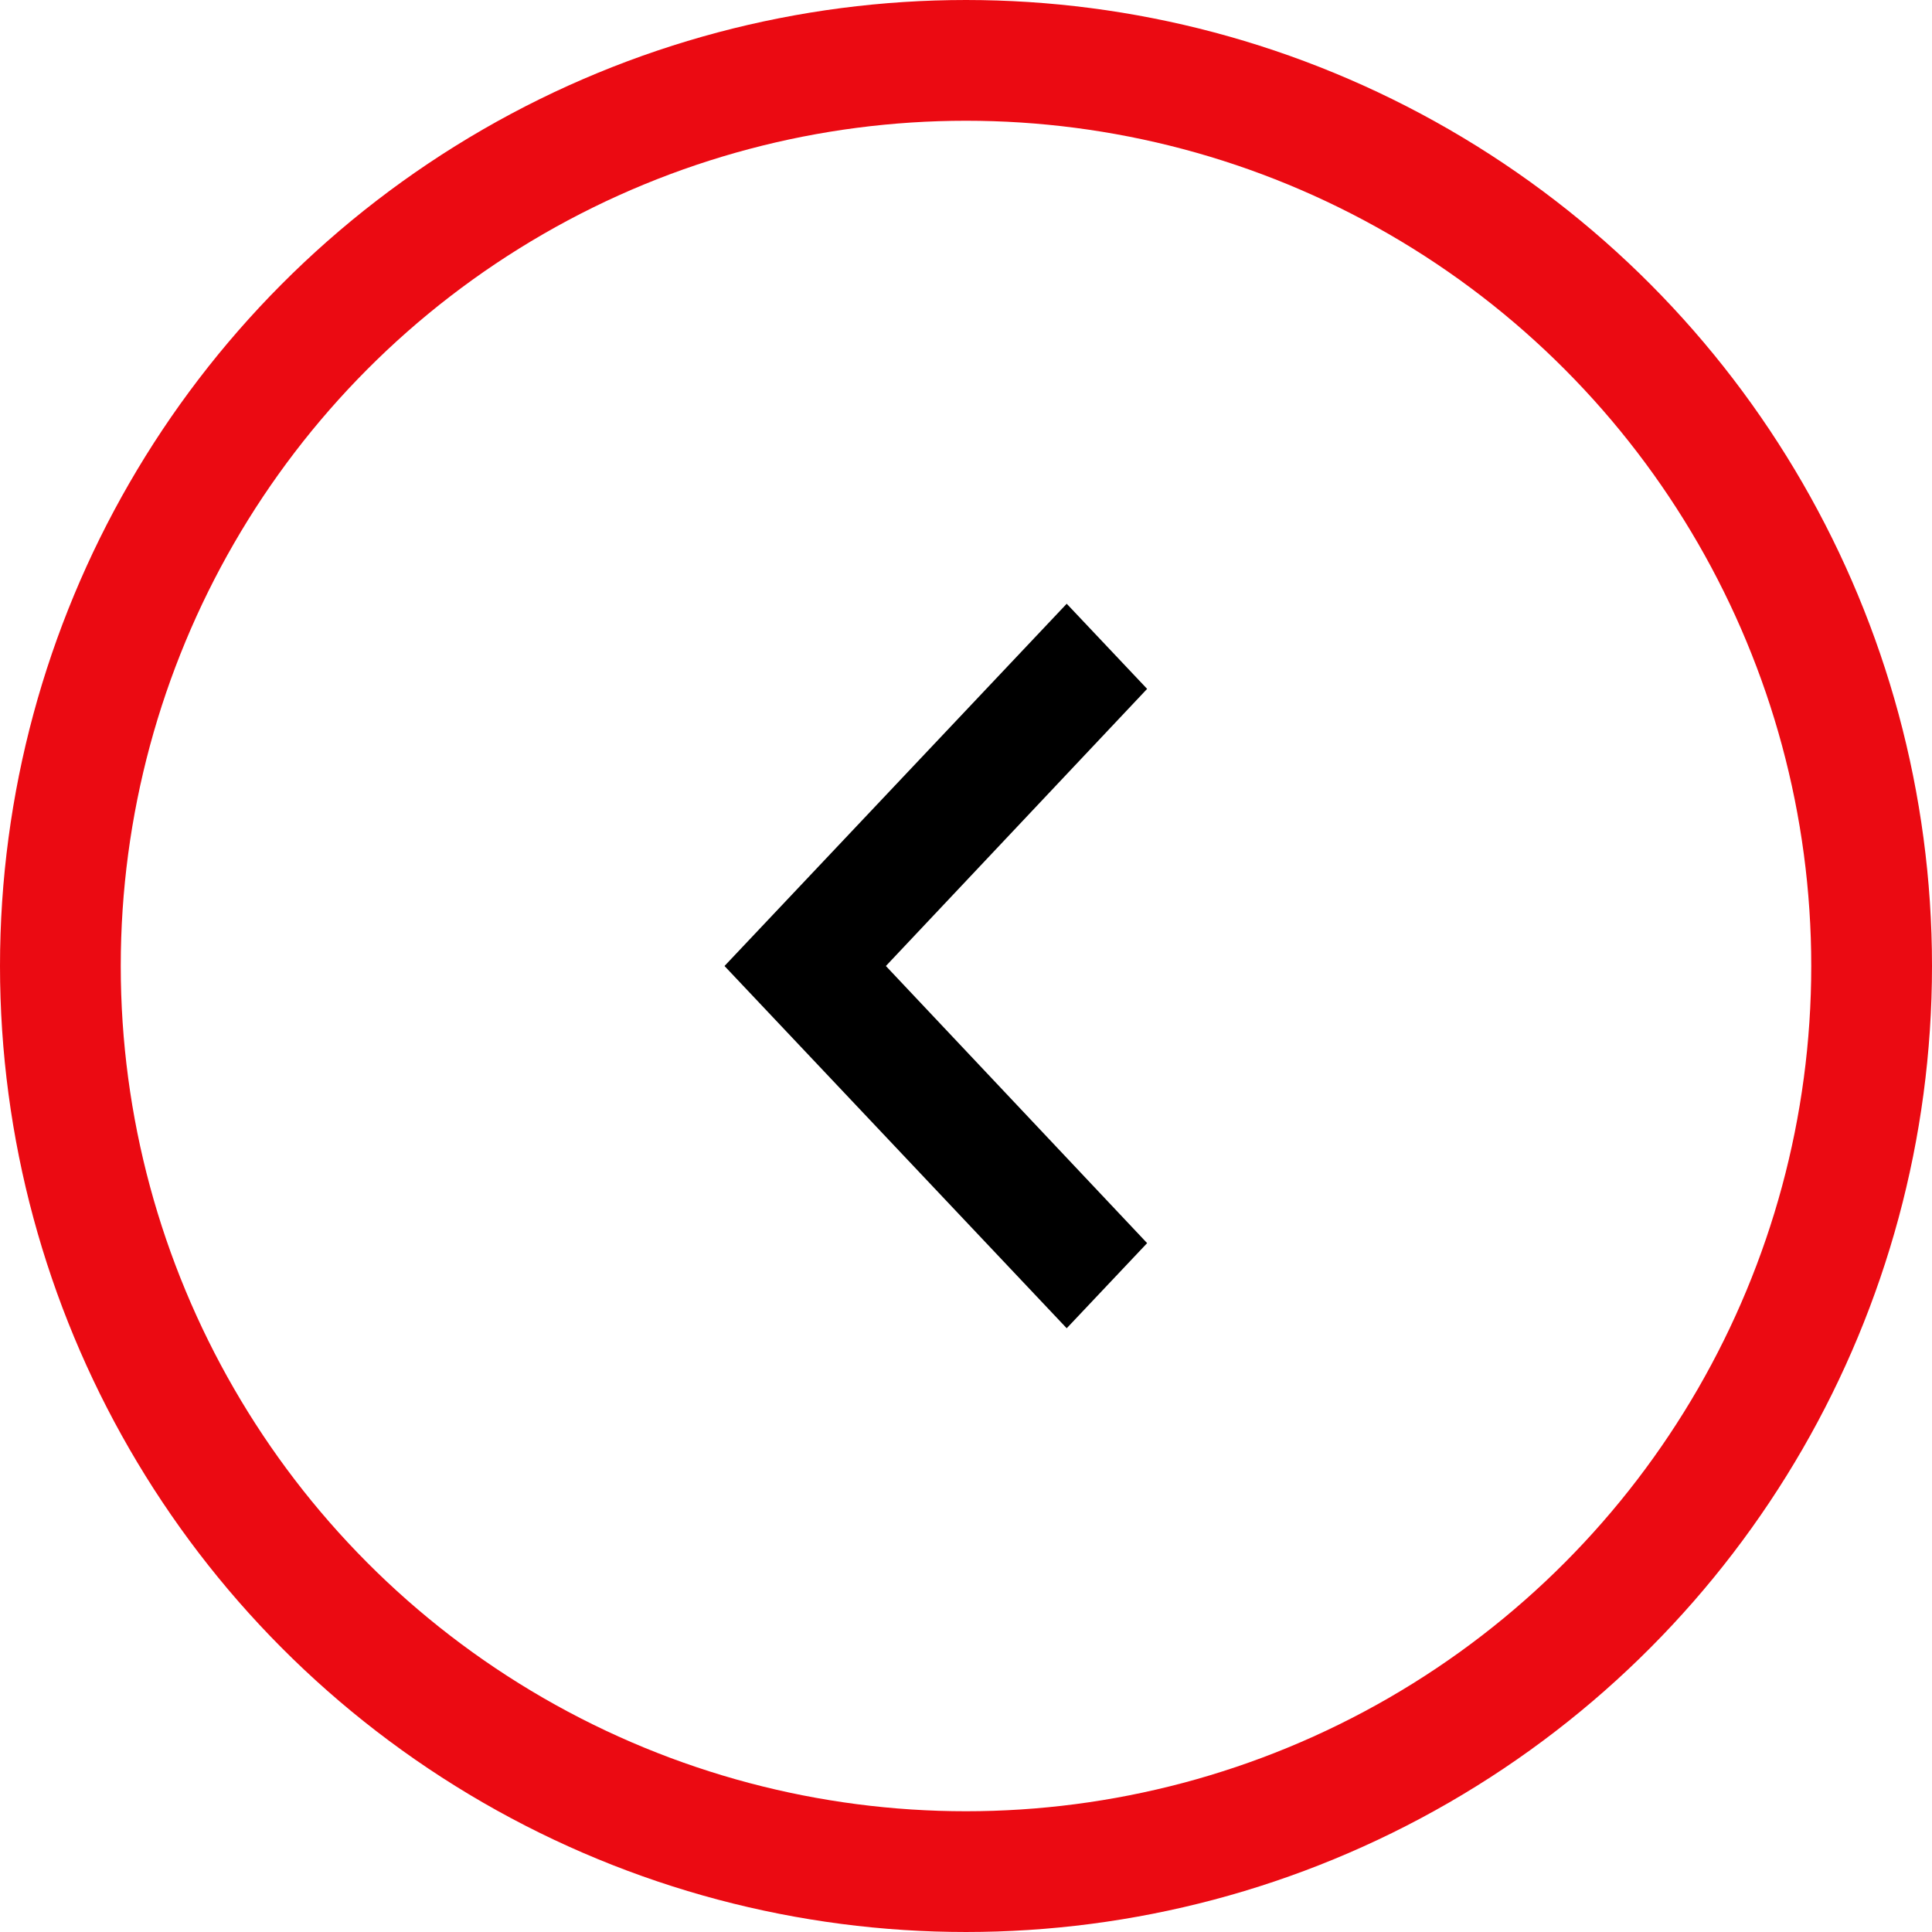 <svg width="32" height="32" viewBox="0 0 32 32" fill="none" xmlns="http://www.w3.org/2000/svg">
<circle cx="16" cy="16" r="15" stroke="#EB0A12" stroke-width="2"/>
<path d="M19 20.59L14.673 16L19 11.41L17.668 10L12 16L17.668 22L19 20.59Z" fill="black"/>
</svg>
